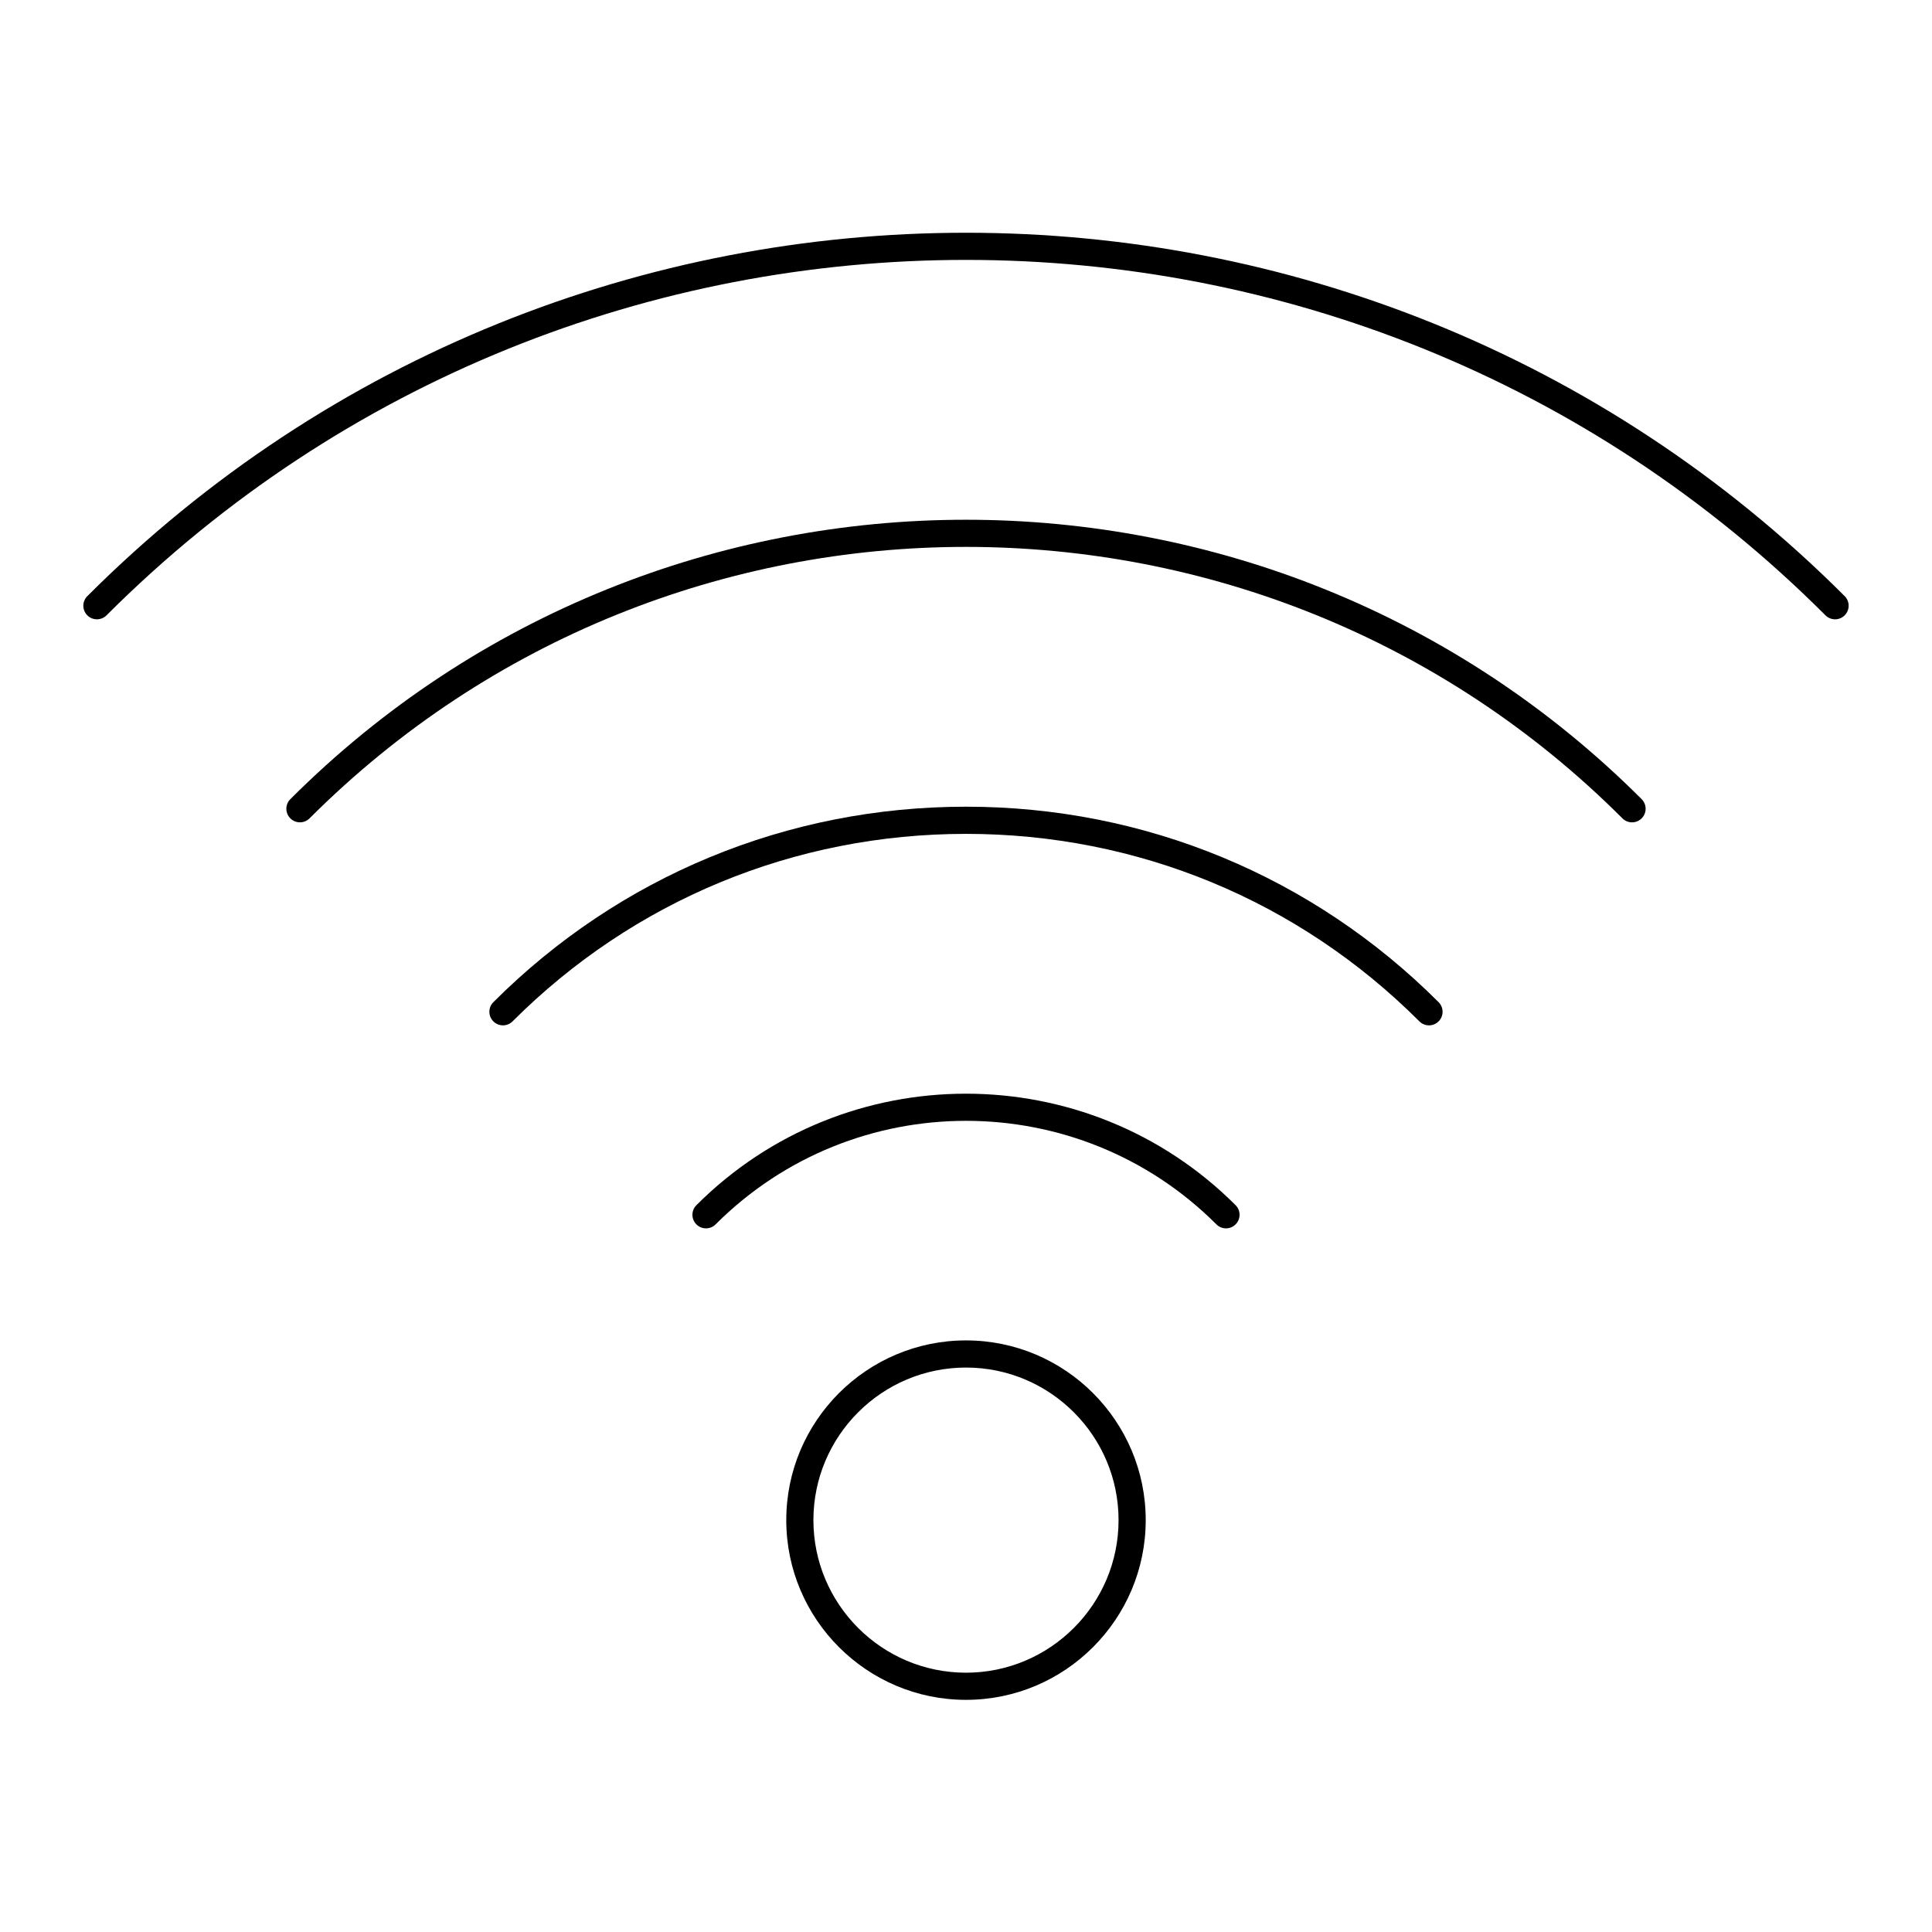 <?xml version="1.0" encoding="UTF-8"?>
<!-- Uploaded to: ICON Repo, www.svgrepo.com, Generator: ICON Repo Mixer Tools -->
<svg fill="#000000" width="800px" height="800px" version="1.1" viewBox="144 144 512 512" xmlns="http://www.w3.org/2000/svg">
 <g>
  <path d="m167.14 301.98c-1.406 1.406-1.406 3.684 0 5.09s3.684 1.406 5.09 0c125.59-125.59 329.95-125.59 455.54 0 0.703 0.703 1.625 1.055 2.543 1.055 0.922 0 1.84-0.352 2.543-1.055 1.406-1.406 1.406-3.684 0-5.09-128.4-128.4-337.32-128.4-465.71 0z"/>
  <path d="m576.51 361.93c0.922 0 1.84-0.352 2.543-1.055 1.406-1.406 1.406-3.684 0-5.09-98.73-98.73-259.38-98.73-358.11 0-1.406 1.406-1.406 3.684 0 5.09s3.684 1.406 5.09 0c95.926-95.922 252-95.922 347.93 0 0.703 0.703 1.621 1.055 2.543 1.055z"/>
  <path d="m522.7 415.73c0.922 0 1.84-0.352 2.543-1.055 1.406-1.406 1.406-3.684 0-5.09-33.398-33.402-77.883-51.801-125.25-51.801-47.367 0-91.848 18.398-125.25 51.801-1.406 1.406-1.406 3.684 0 5.09s3.684 1.406 5.09 0c32.043-32.043 74.719-49.691 120.16-49.691 45.445 0 88.117 17.648 120.16 49.691 0.703 0.703 1.621 1.055 2.543 1.055z"/>
  <path d="m468.9 469.53c0.922 0 1.84-0.352 2.543-1.055 1.406-1.406 1.406-3.684 0-5.09-39.395-39.395-103.5-39.395-142.89 0-1.406 1.406-1.406 3.684 0 5.09s3.684 1.406 5.09 0c36.59-36.59 96.125-36.59 132.72 0 0.699 0.703 1.621 1.055 2.543 1.055z"/>
  <path d="m352.37 546.85c0 26.262 21.367 47.629 47.629 47.629s47.629-21.367 47.629-47.629c0-26.262-21.367-47.629-47.629-47.629-26.266 0-47.629 21.367-47.629 47.629zm88.059 0c0 22.293-18.137 40.434-40.434 40.434-22.293 0-40.434-18.137-40.434-40.434 0.004-22.297 18.141-40.434 40.438-40.434 22.293 0 40.43 18.137 40.43 40.434z"/>
 </g>
</svg>